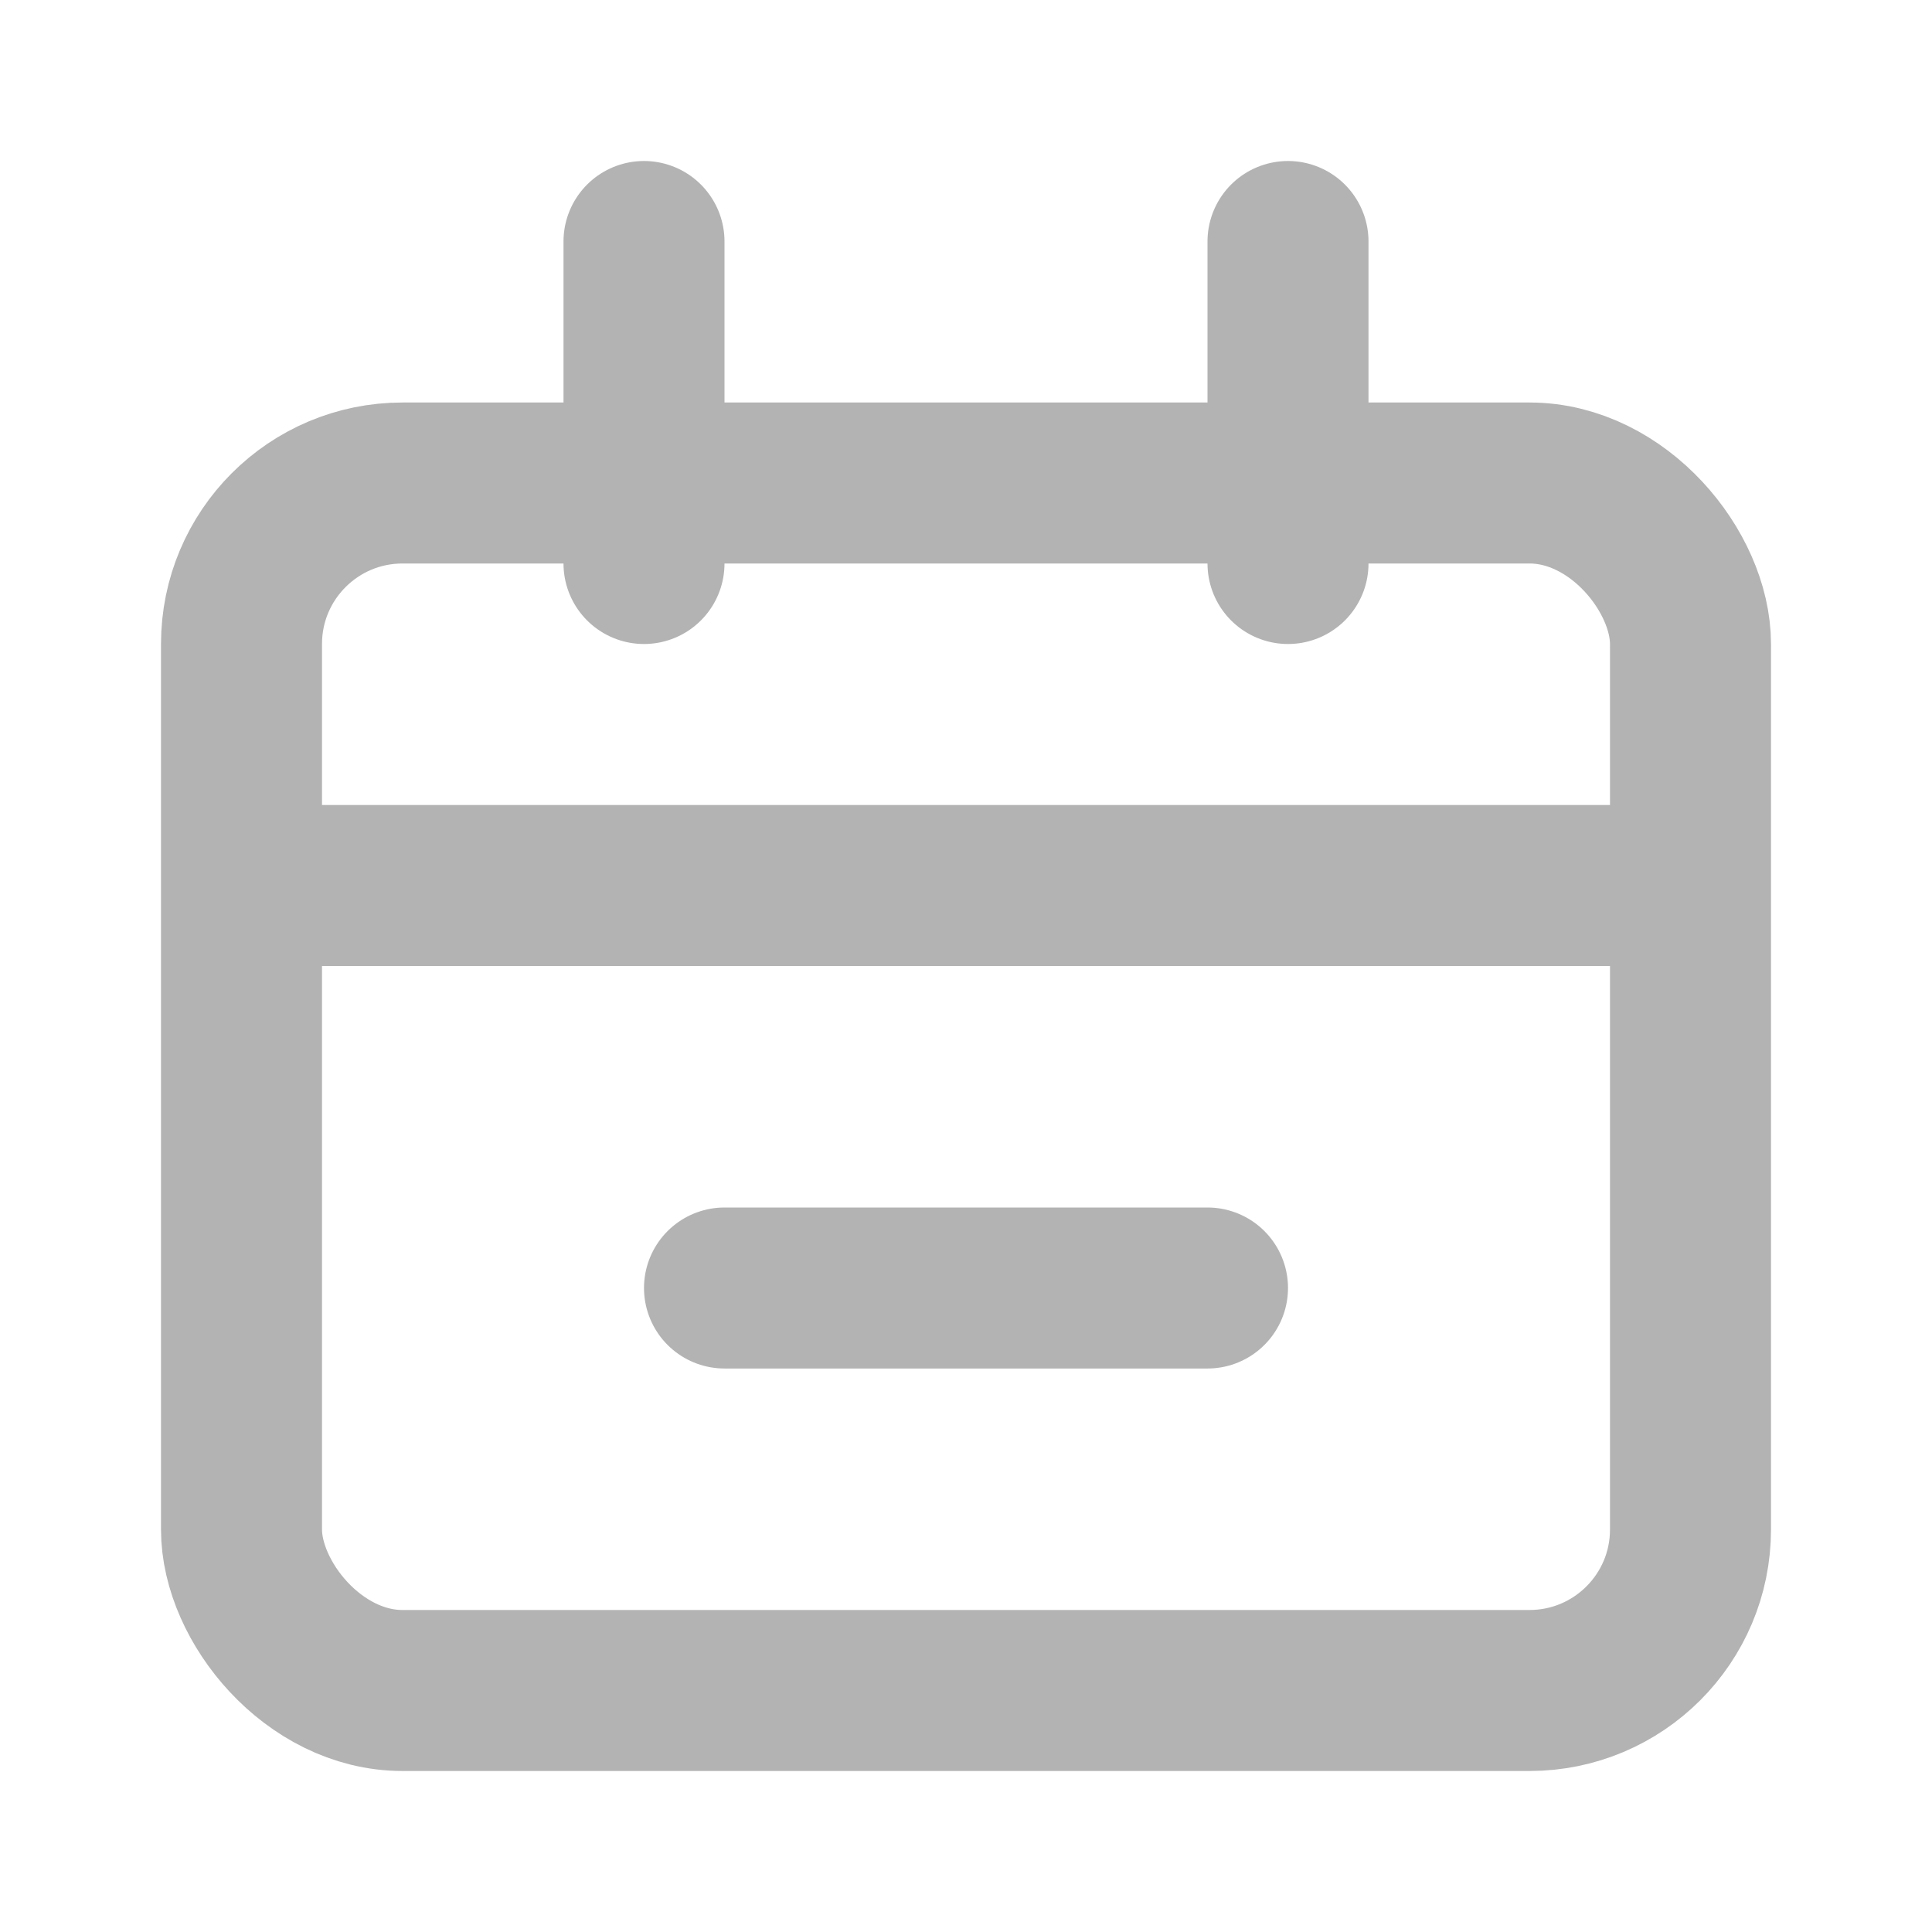 <?xml version="1.0" encoding="UTF-8"?> <svg xmlns="http://www.w3.org/2000/svg" width="24" height="24" viewBox="0 0 24 24" fill="none"> <rect x="3" y="6" width="18" height="15" rx="2" stroke="#B3B3B3" stroke-width="2"></rect> <path d="M4 11H20" stroke="#B3B3B3" stroke-width="2" stroke-linecap="round"></path> <path d="M9 16H15" stroke="#B3B3B3" stroke-width="2" stroke-linecap="round"></path> <path d="M8 3L8 7" stroke="#B3B3B3" stroke-width="2" stroke-linecap="round"></path> <path d="M16 3L16 7" stroke="#B3B3B3" stroke-width="2" stroke-linecap="round"></path> </svg> 